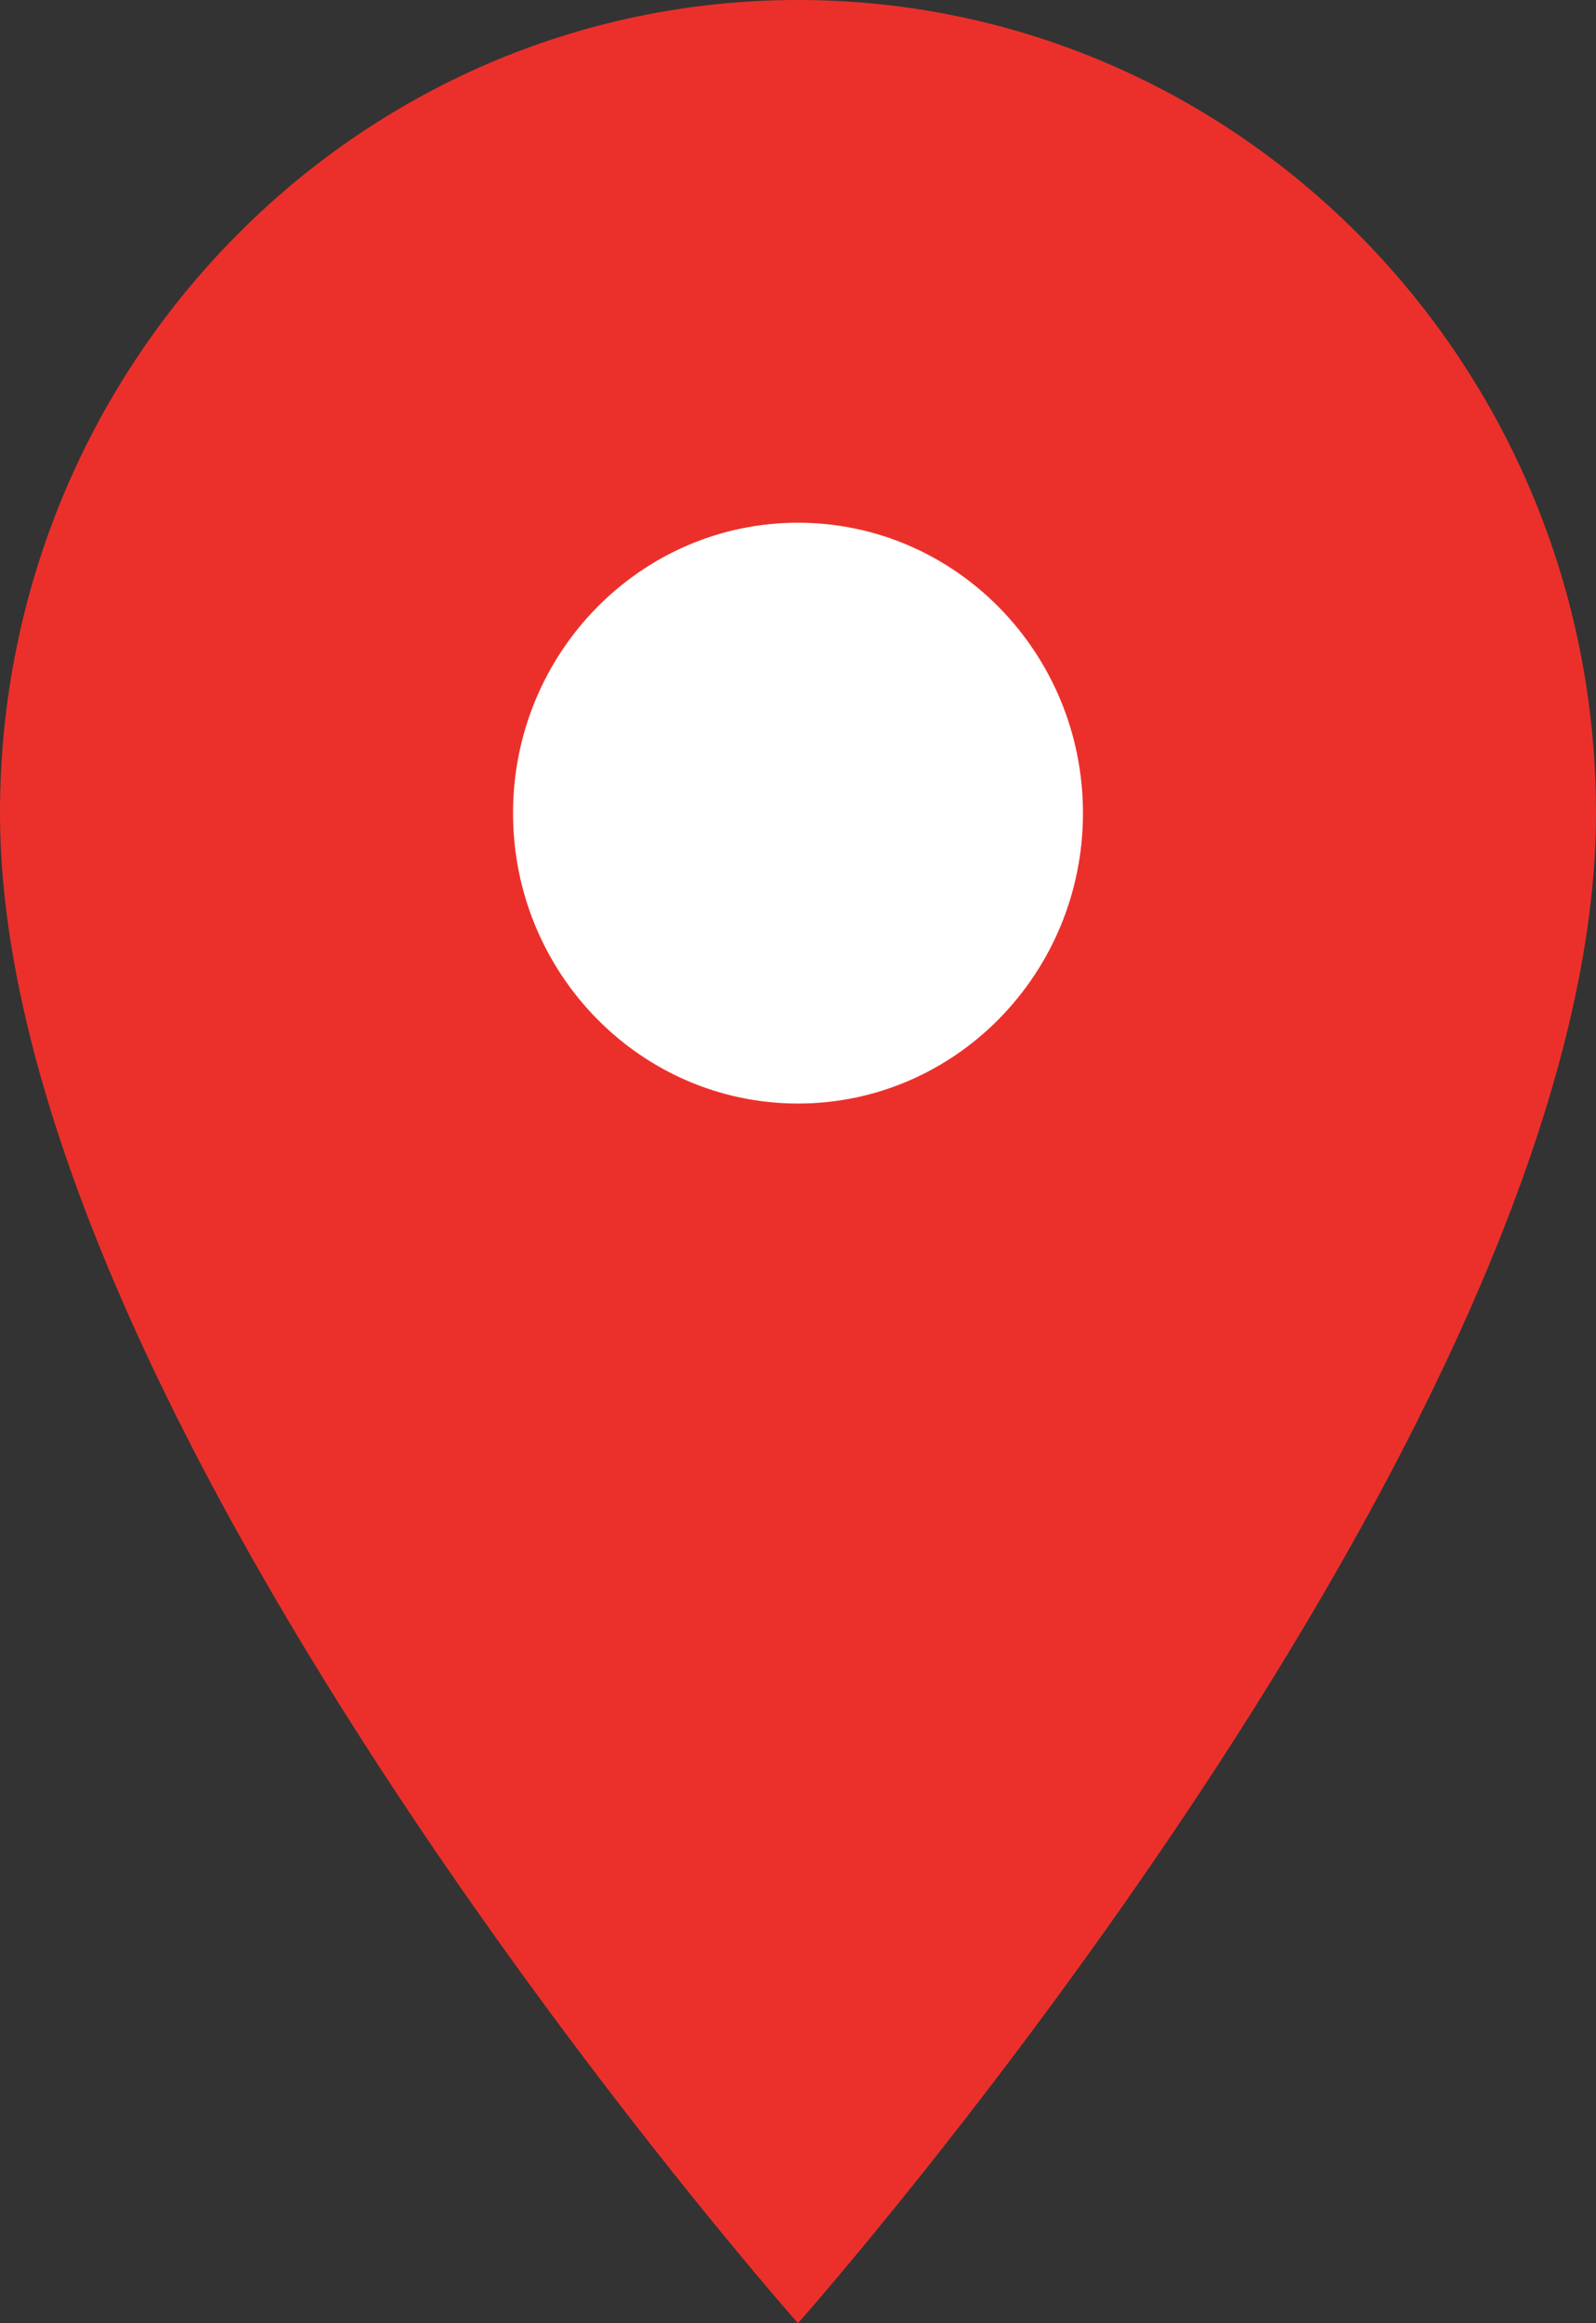 <?xml version="1.0" encoding="UTF-8"?> <svg xmlns="http://www.w3.org/2000/svg" width="11" height="16" viewBox="0 0 11 16" fill="none"><rect x="0" y="0" width="11" height="16" fill="#333333" stroke="none"/> <circle cx="5.5" cy="5.5" r="2.5" fill="white"></circle> <path d="M5.5 0C2.463 0 0 2.508 0 5.6C0 9.8 5.5 16 5.5 16C5.5 16 11 9.8 11 5.6C11 2.508 8.537 0 5.5 0ZM5.5 7.6C4.416 7.6 3.536 6.704 3.536 5.6C3.536 4.496 4.416 3.6 5.5 3.6C6.584 3.6 7.464 4.496 7.464 5.6C7.464 6.704 6.584 7.6 5.5 7.6Z" fill="#EB302B"></path> </svg> 